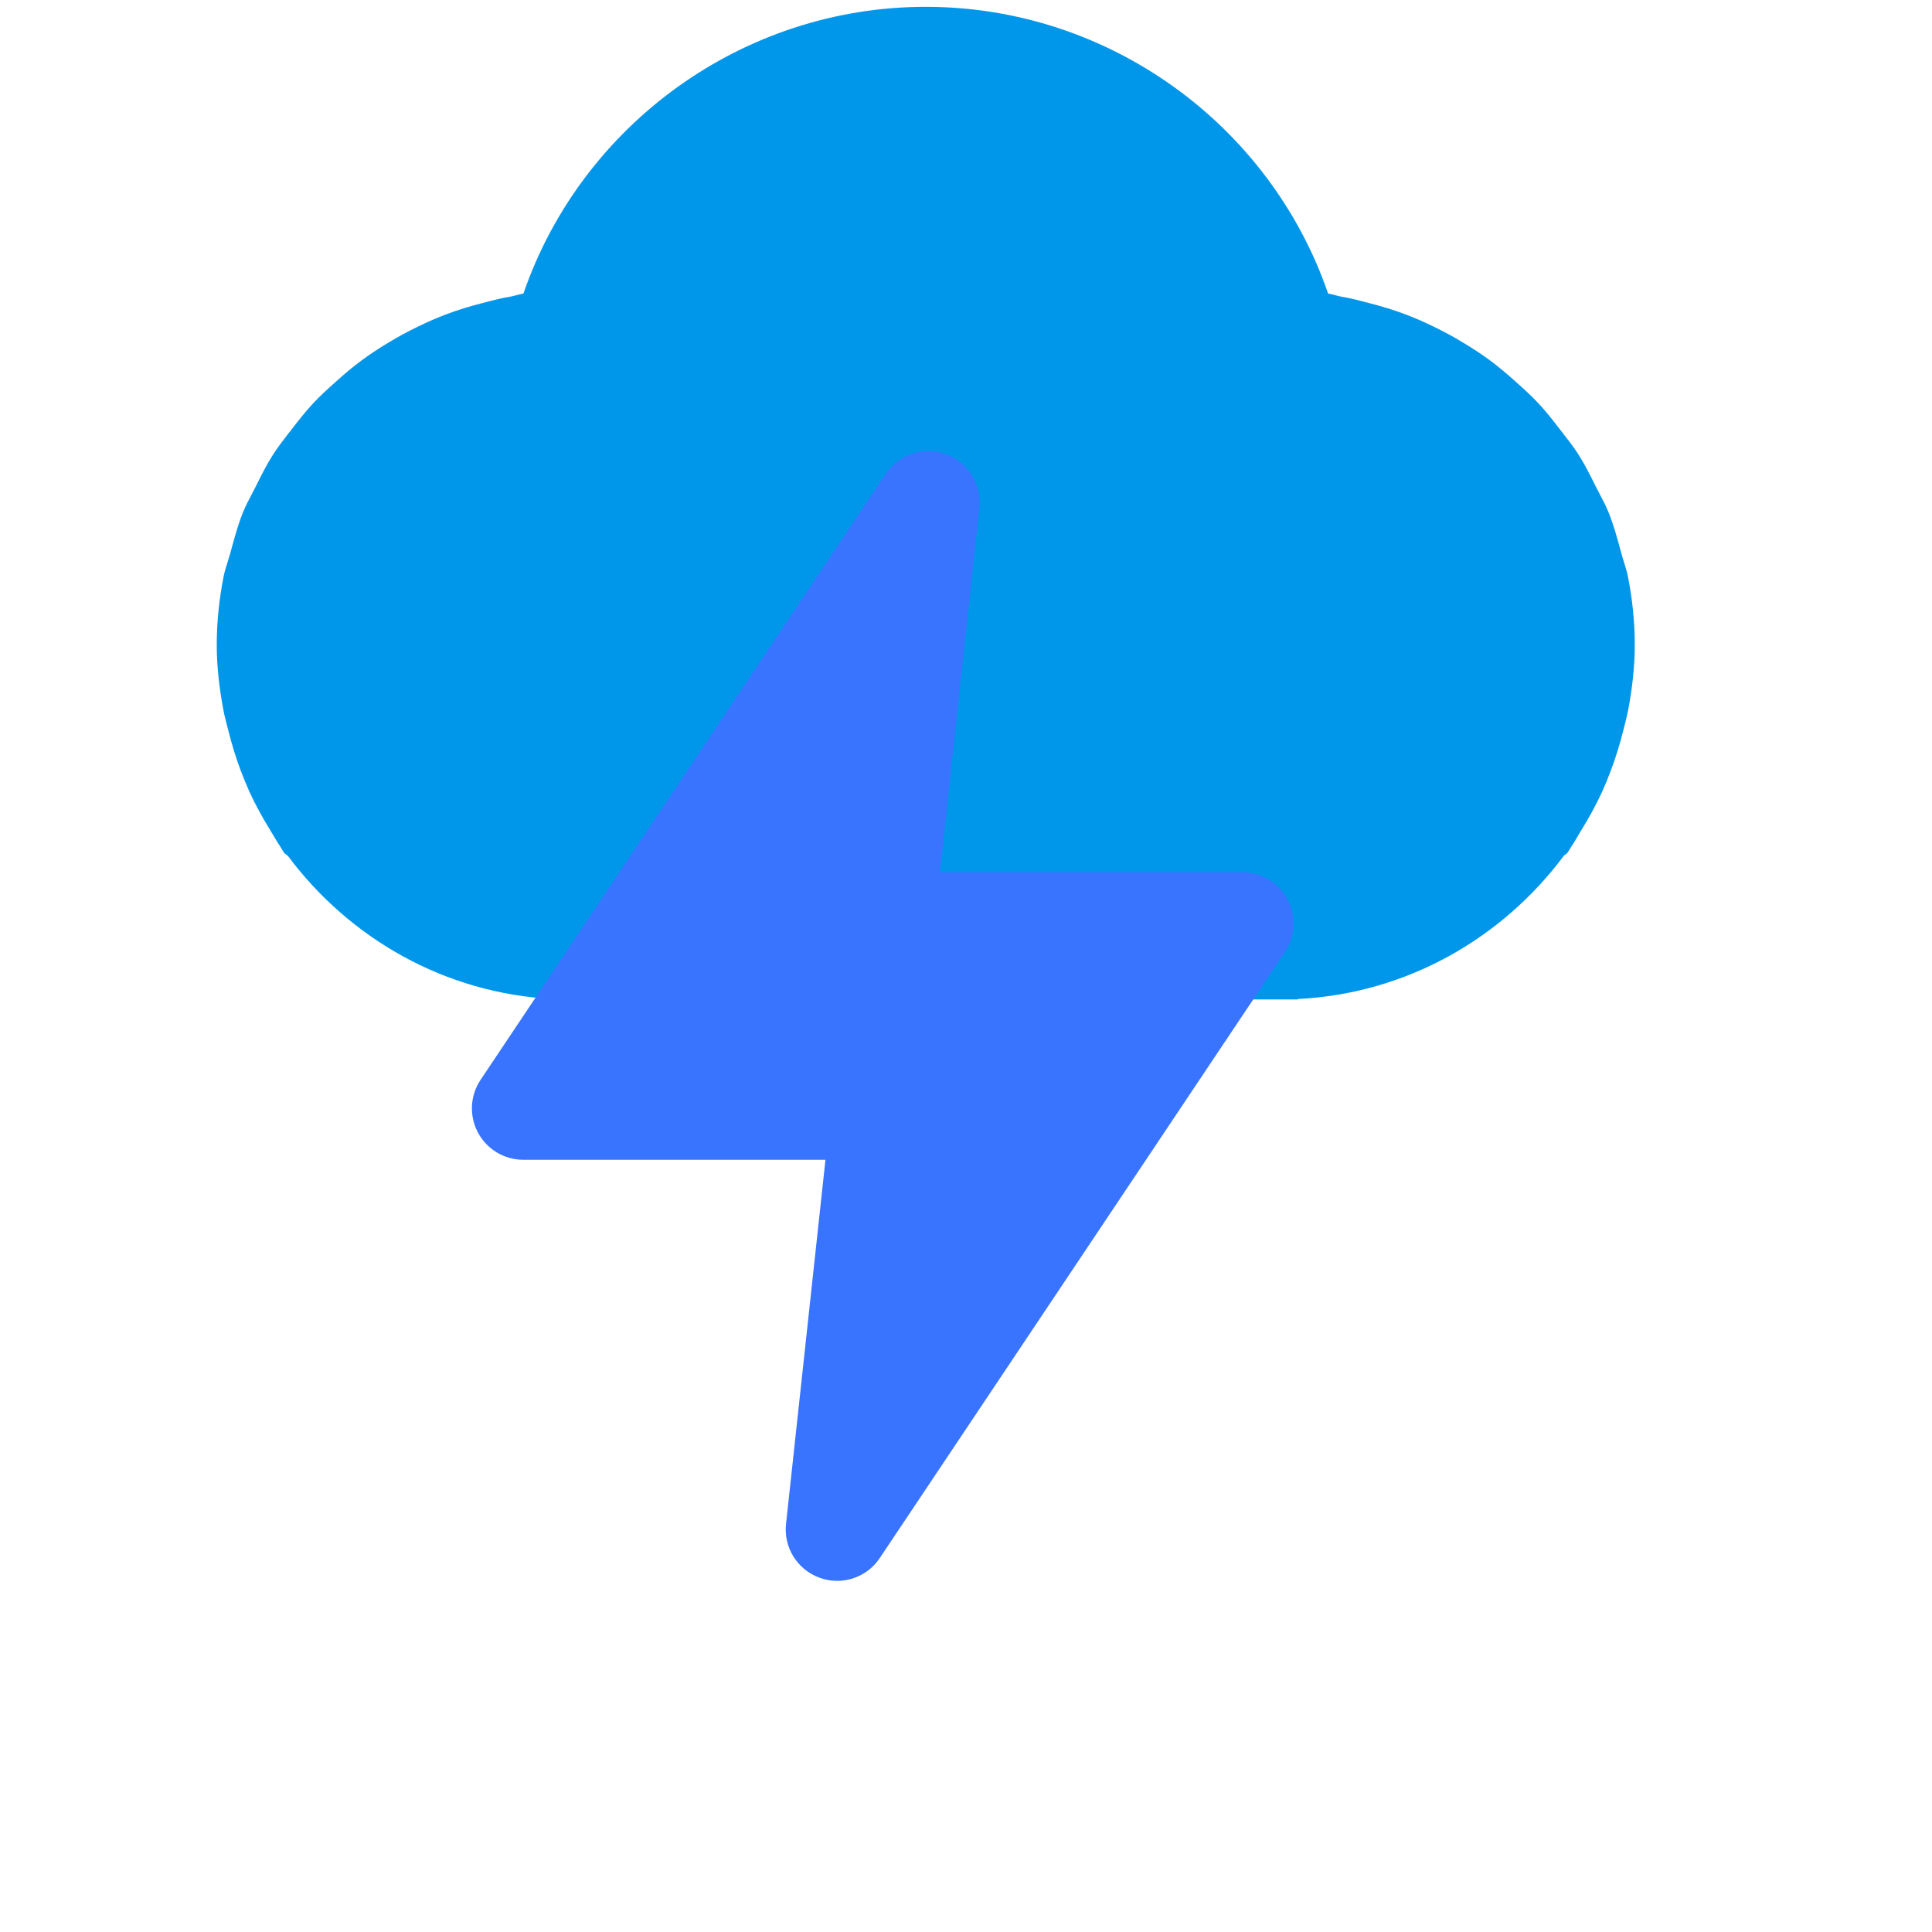 <svg width="58" height="58" viewBox="0 0 58 58" fill="none" xmlns="http://www.w3.org/2000/svg">
<path fill-rule="evenodd" clip-rule="evenodd" d="M48.75 16.865C48.795 17.01 48.841 17.155 48.871 17.305C49.003 17.971 49.077 18.657 49.077 19.361C49.077 20.017 49.001 20.662 48.882 21.298C48.855 21.443 48.82 21.582 48.784 21.722C48.768 21.785 48.752 21.848 48.737 21.911C48.63 22.335 48.505 22.75 48.349 23.157C48.269 23.367 48.185 23.574 48.092 23.778C47.907 24.182 47.692 24.57 47.455 24.951C47.419 25.01 47.384 25.07 47.349 25.13C47.291 25.23 47.233 25.33 47.166 25.425C47.147 25.453 47.13 25.482 47.114 25.51C47.096 25.541 47.078 25.571 47.057 25.6C47.041 25.623 47.018 25.639 46.995 25.653C46.977 25.666 46.959 25.677 46.945 25.694C45.102 28.162 42.24 29.827 38.966 29.991V30.004H16.617V29.991C13.343 29.827 10.482 28.162 8.642 25.694C8.627 25.678 8.609 25.666 8.59 25.654C8.567 25.639 8.544 25.624 8.527 25.6C8.504 25.569 8.486 25.536 8.467 25.503C8.452 25.477 8.437 25.451 8.42 25.425C8.352 25.328 8.292 25.226 8.232 25.123C8.198 25.066 8.164 25.008 8.129 24.951C7.895 24.57 7.678 24.182 7.492 23.778C7.402 23.58 7.323 23.381 7.243 23.177L7.235 23.157C7.082 22.75 6.954 22.335 6.85 21.911C6.836 21.857 6.822 21.804 6.808 21.751C6.769 21.602 6.731 21.453 6.703 21.298C6.586 20.662 6.507 20.017 6.507 19.361C6.507 18.657 6.583 17.971 6.713 17.305C6.744 17.15 6.792 17.001 6.839 16.852C6.866 16.766 6.893 16.679 6.918 16.592C6.927 16.559 6.935 16.527 6.944 16.494C7.046 16.12 7.147 15.746 7.29 15.392C7.367 15.199 7.462 15.018 7.557 14.838C7.598 14.759 7.64 14.68 7.68 14.6C7.693 14.573 7.707 14.546 7.72 14.519C7.87 14.221 8.017 13.927 8.197 13.648C8.333 13.434 8.486 13.236 8.64 13.037C8.677 12.99 8.714 12.943 8.75 12.895L8.758 12.885C8.964 12.62 9.168 12.358 9.397 12.112C9.603 11.89 9.823 11.691 10.046 11.491C10.059 11.479 10.072 11.467 10.085 11.456C10.336 11.23 10.591 11.013 10.864 10.813C11.117 10.626 11.377 10.456 11.647 10.294C11.945 10.111 12.25 9.947 12.565 9.796C12.841 9.662 13.118 9.54 13.408 9.432C13.752 9.3 14.108 9.195 14.47 9.102C14.757 9.025 15.038 8.951 15.336 8.902C15.392 8.891 15.447 8.877 15.501 8.862C15.571 8.843 15.64 8.824 15.713 8.814C17.46 3.74 22.3 0.205 27.792 0.205C33.286 0.205 38.126 3.74 39.871 8.814C39.944 8.824 40.014 8.843 40.084 8.862C40.139 8.877 40.194 8.891 40.25 8.902C40.546 8.951 40.829 9.025 41.114 9.102C41.476 9.195 41.832 9.3 42.177 9.432C42.466 9.54 42.745 9.662 43.02 9.796C43.335 9.947 43.639 10.111 43.937 10.294C44.207 10.456 44.469 10.626 44.722 10.813C44.993 11.013 45.248 11.23 45.499 11.456C45.738 11.669 45.97 11.877 46.189 12.112C46.421 12.361 46.627 12.627 46.834 12.895C46.861 12.93 46.888 12.964 46.915 12.999C47.08 13.21 47.243 13.42 47.389 13.648C47.566 13.926 47.713 14.218 47.862 14.515C47.876 14.543 47.89 14.572 47.904 14.6C47.945 14.68 47.986 14.759 48.027 14.838C48.122 15.018 48.217 15.199 48.294 15.392C48.439 15.747 48.541 16.122 48.643 16.497C48.651 16.529 48.66 16.561 48.669 16.592C48.693 16.684 48.722 16.774 48.75 16.865Z" fill="#0097EB"/>
<g style="mix-blend-mode:multiply">
<path fill-rule="evenodd" clip-rule="evenodd" d="M25.13 47.459C24.954 47.459 24.776 47.428 24.602 47.364C23.936 47.122 23.52 46.456 23.597 45.752L24.781 34.817H15.709C15.14 34.817 14.617 34.504 14.349 34.001C14.081 33.499 14.111 32.891 14.427 32.418L26.588 14.226C26.983 13.636 27.729 13.391 28.396 13.636C29.064 13.878 29.479 14.544 29.401 15.248L28.218 26.183H37.292C37.861 26.183 38.383 26.496 38.651 26.999C38.918 27.502 38.889 28.109 38.573 28.582L26.411 46.774C26.119 47.212 25.632 47.459 25.13 47.459Z" fill="#3874FF"/>
</g>
</svg>
